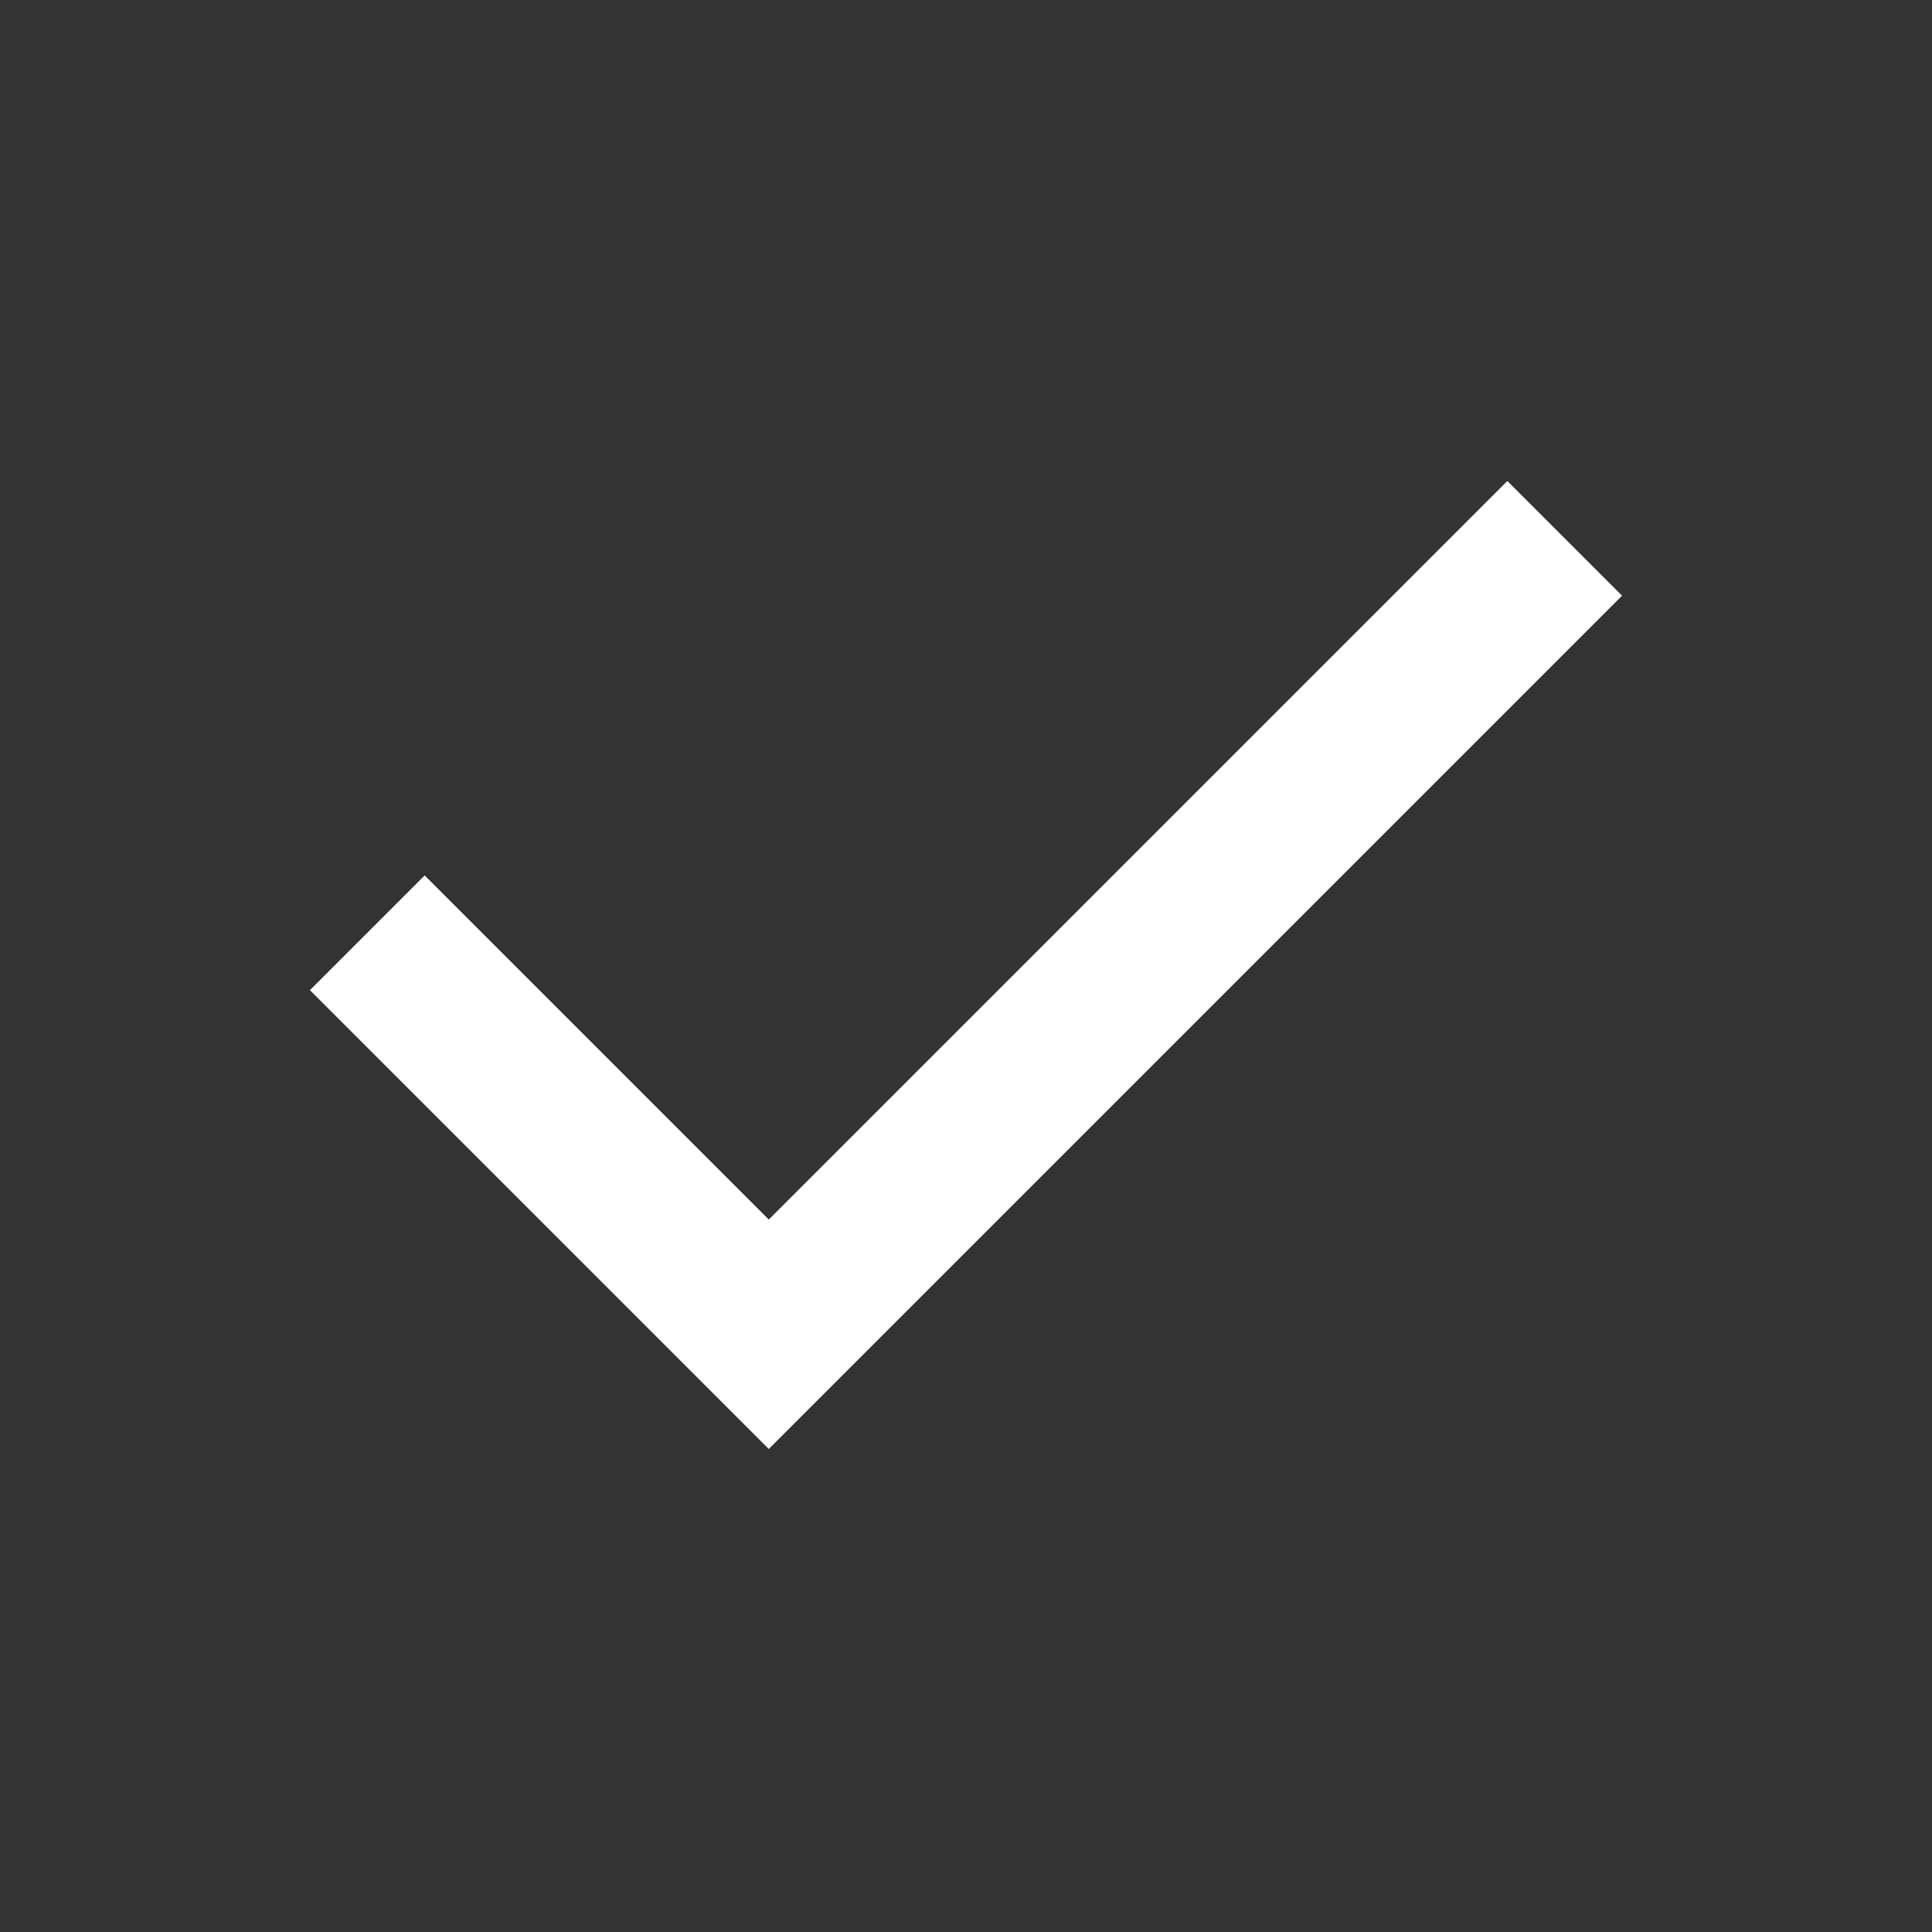 <svg xmlns="http://www.w3.org/2000/svg" width="1.25em" height="1.25em" viewBox="0 0 24 24"><rect x="0" y="0" width="24" height="24" fill="#333333" stroke="none"/><path fill="#FFF" d="m9.55 18l-5.7-5.7l1.425-1.425L9.55 15.15l9.175-9.175L20.15 7.4z"/></svg>